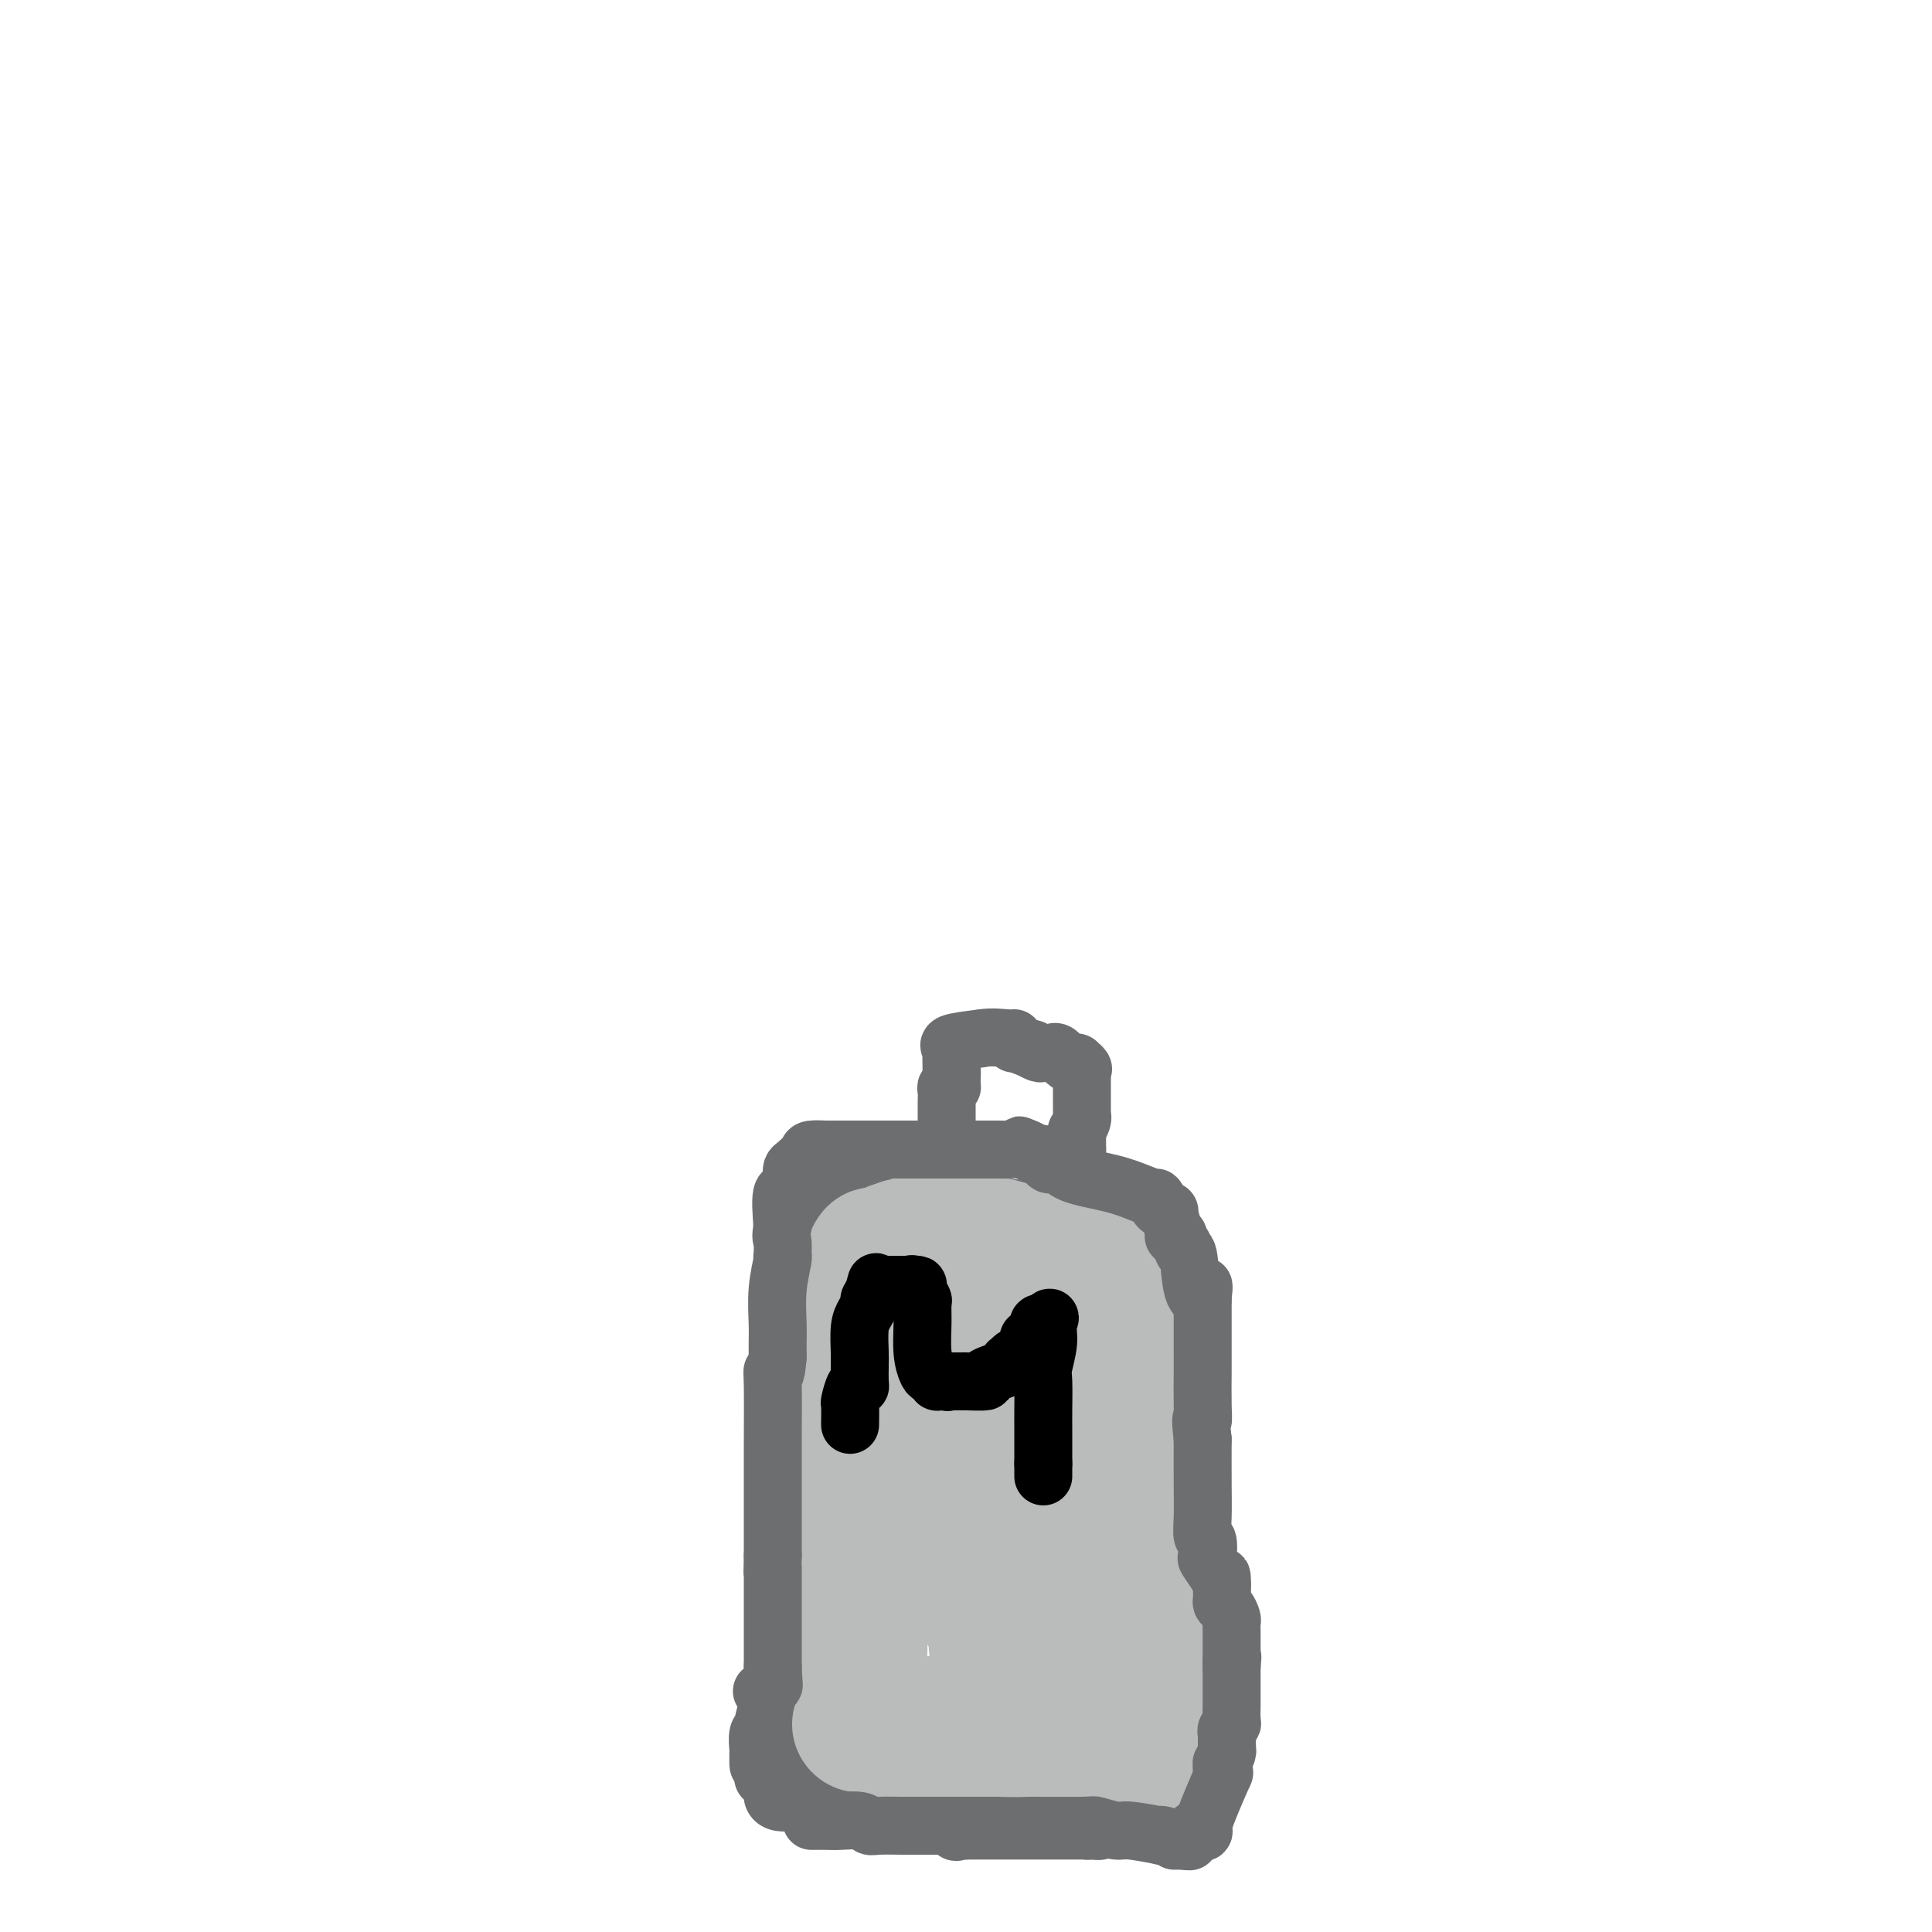 <svg viewBox='0 0 400 400' version='1.1' xmlns='http://www.w3.org/2000/svg' xmlns:xlink='http://www.w3.org/1999/xlink'><g fill='none' stroke='#6D6E70' stroke-width='12' stroke-linecap='round' stroke-linejoin='round'><path d='M165,372c0.029,-0.766 0.058,-1.531 0,-2c-0.058,-0.469 -0.204,-0.640 0,-1c0.204,-0.360 0.759,-0.908 1,-1c0.241,-0.092 0.170,0.273 0,0c-0.170,-0.273 -0.438,-1.184 0,-2c0.438,-0.816 1.581,-1.538 2,-2c0.419,-0.462 0.113,-0.663 0,-1c-0.113,-0.337 -0.032,-0.811 0,-1c0.032,-0.189 0.016,-0.095 0,0'/><path d='M168,362c0.420,-1.574 -0.031,-0.510 0,-1c0.031,-0.490 0.544,-2.534 1,-4c0.456,-1.466 0.854,-2.353 1,-3c0.146,-0.647 0.039,-1.053 0,-2c-0.039,-0.947 -0.010,-2.436 0,-3c0.010,-0.564 0.003,-0.203 0,-1c-0.003,-0.797 -0.001,-2.753 0,-4c0.001,-1.247 0.000,-1.785 0,-2c-0.000,-0.215 -0.000,-0.108 0,0'/><path d='M170,342c0.082,-3.720 -0.714,-3.021 -1,-3c-0.286,0.021 -0.063,-0.637 0,-1c0.063,-0.363 -0.036,-0.430 0,-1c0.036,-0.570 0.206,-1.641 0,-2c-0.206,-0.359 -0.786,-0.005 -1,0c-0.214,0.005 -0.060,-0.339 0,-1c0.060,-0.661 0.027,-1.639 0,-2c-0.027,-0.361 -0.050,-0.105 0,0c0.050,0.105 0.171,0.060 0,-1c-0.171,-1.060 -0.634,-3.134 -1,-4c-0.366,-0.866 -0.634,-0.524 -1,-1c-0.366,-0.476 -0.830,-1.768 -1,-3c-0.170,-1.232 -0.046,-2.402 0,-3c0.046,-0.598 0.012,-0.622 0,-1c-0.012,-0.378 -0.004,-1.108 0,-2c0.004,-0.892 0.002,-1.946 0,-3'/><path d='M165,314c-0.713,-4.889 0.005,-3.112 0,-3c-0.005,0.112 -0.733,-1.442 -1,-2c-0.267,-0.558 -0.071,-0.118 0,0c0.071,0.118 0.019,-0.084 0,-1c-0.019,-0.916 -0.005,-2.547 0,-4c0.005,-1.453 0.001,-2.730 0,-3c-0.001,-0.270 -0.000,0.467 0,-1c0.000,-1.467 0.000,-5.139 0,-7c-0.000,-1.861 -0.000,-1.911 0,-2c0.000,-0.089 0.000,-0.216 0,-1c-0.000,-0.784 -0.000,-2.224 0,-3c0.000,-0.776 0.000,-0.887 0,-1c-0.000,-0.113 -0.000,-0.229 0,-1c0.000,-0.771 0.000,-2.196 0,-3c-0.000,-0.804 -0.000,-0.986 0,-2c0.000,-1.014 0.000,-2.861 0,-4c-0.000,-1.139 -0.000,-1.569 0,-2'/><path d='M164,274c-0.154,-6.754 -0.040,-3.639 0,-3c0.040,0.639 0.007,-1.197 0,-2c-0.007,-0.803 0.012,-0.572 0,-1c-0.012,-0.428 -0.056,-1.515 0,-3c0.056,-1.485 0.211,-3.368 0,-5c-0.211,-1.632 -0.789,-3.012 -1,-4c-0.211,-0.988 -0.057,-1.584 0,-2c0.057,-0.416 0.015,-0.650 0,-1c-0.015,-0.350 -0.004,-0.814 0,-1c0.004,-0.186 0.002,-0.093 0,0'/><path d='M163,252c-0.138,-3.643 0.017,-1.750 0,-1c-0.017,0.750 -0.205,0.359 0,0c0.205,-0.359 0.802,-0.685 1,-1c0.198,-0.315 -0.002,-0.620 0,-1c0.002,-0.380 0.205,-0.834 1,-1c0.795,-0.166 2.183,-0.045 3,0c0.817,0.045 1.063,0.012 1,0c-0.063,-0.012 -0.434,-0.003 0,0c0.434,0.003 1.673,0.001 2,0c0.327,-0.001 -0.258,-0.000 0,0c0.258,0.000 1.359,0.000 2,0c0.641,-0.000 0.820,-0.000 1,0'/><path d='M174,248c2.094,-0.619 1.827,-0.166 2,0c0.173,0.166 0.784,0.044 1,0c0.216,-0.044 0.037,-0.012 1,0c0.963,0.012 3.069,0.003 4,0c0.931,-0.003 0.687,-0.001 2,0c1.313,0.001 4.183,0.000 6,0c1.817,-0.000 2.580,-0.000 3,0c0.420,0.000 0.498,0.000 1,0c0.502,-0.000 1.429,-0.000 2,0c0.571,0.000 0.785,0.000 1,0'/><path d='M197,248c3.418,0.013 0.465,0.046 0,0c-0.465,-0.046 1.560,-0.170 2,0c0.440,0.170 -0.703,0.634 1,1c1.703,0.366 6.252,0.634 9,1c2.748,0.366 3.696,0.830 4,1c0.304,0.170 -0.035,0.046 0,0c0.035,-0.046 0.446,-0.012 1,0c0.554,0.012 1.251,0.003 2,0c0.749,-0.003 1.549,-0.001 2,0c0.451,0.001 0.554,0.000 1,0c0.446,-0.000 1.235,-0.000 2,0c0.765,0.000 1.504,0.000 2,0c0.496,-0.000 0.748,-0.000 1,0'/><path d='M224,251c4.743,0.464 3.101,0.124 3,0c-0.101,-0.124 1.338,-0.033 2,0c0.662,0.033 0.547,0.009 1,0c0.453,-0.009 1.473,-0.002 2,0c0.527,0.002 0.561,0.001 1,0c0.439,-0.001 1.283,-0.000 2,0c0.717,0.000 1.309,0.000 2,0c0.691,-0.000 1.483,-0.000 2,0c0.517,0.000 0.758,0.000 1,0'/><path d='M240,251c2.643,-0.060 1.250,-0.208 1,0c-0.250,0.208 0.643,0.774 1,1c0.357,0.226 0.179,0.113 0,0'/><path d='M242,252c0.311,0.333 0.087,0.667 0,1c-0.087,0.333 -0.037,0.665 0,1c0.037,0.335 0.061,0.673 0,1c-0.061,0.327 -0.209,0.644 0,1c0.209,0.356 0.774,0.751 1,1c0.226,0.249 0.113,0.353 0,1c-0.113,0.647 -0.227,1.838 0,2c0.227,0.162 0.796,-0.705 1,0c0.204,0.705 0.044,2.983 0,4c-0.044,1.017 0.026,0.774 0,1c-0.026,0.226 -0.150,0.922 0,2c0.150,1.078 0.575,2.539 1,4'/><path d='M245,271c0.464,3.732 0.124,3.562 0,4c-0.124,0.438 -0.033,1.482 0,2c0.033,0.518 0.009,0.508 0,1c-0.009,0.492 -0.002,1.485 0,2c0.002,0.515 0.001,0.553 0,1c-0.001,0.447 -0.000,1.303 0,2c0.000,0.697 0.000,1.234 0,2c-0.000,0.766 -0.000,1.762 0,2c0.000,0.238 0.000,-0.282 0,0c-0.000,0.282 -0.000,1.364 0,2c0.000,0.636 0.000,0.825 0,1c-0.000,0.175 -0.000,0.336 0,2c0.000,1.664 0.000,4.832 0,8'/><path d='M245,300c0.000,5.374 0.000,4.310 0,4c0.000,-0.310 0.000,0.134 0,1c-0.000,0.866 -0.000,2.154 0,3c0.000,0.846 0.000,1.249 0,2c0.000,0.751 0.000,1.850 0,3c0.000,1.150 0.000,2.350 0,3c0.000,0.650 -0.000,0.751 0,1c0.000,0.249 0.000,0.647 0,1c-0.000,0.353 -0.000,0.661 0,2c0.000,1.339 0.000,3.709 0,5c-0.000,1.291 0.000,1.501 0,2c0.000,0.499 0.000,1.285 0,2c0.000,0.715 0.000,1.357 0,2'/><path d='M245,331c0.000,5.768 0.000,4.687 0,4c-0.000,-0.687 -0.000,-0.978 0,0c0.000,0.978 0.000,3.227 0,6c-0.000,2.773 -0.000,6.069 0,8c0.000,1.931 0.000,2.497 0,3c-0.000,0.503 -0.000,0.943 0,1c0.000,0.057 0.000,-0.268 0,0c-0.000,0.268 -0.001,1.130 0,2c0.001,0.870 0.003,1.747 0,2c-0.003,0.253 -0.011,-0.118 0,0c0.011,0.118 0.041,0.724 0,1c-0.041,0.276 -0.155,0.222 0,1c0.155,0.778 0.577,2.389 1,4'/><path d='M246,363c0.155,5.615 0.041,3.654 0,3c-0.041,-0.654 -0.011,0.001 0,1c0.011,0.999 0.002,2.344 0,3c-0.002,0.656 0.002,0.624 0,1c-0.002,0.376 -0.011,1.162 0,2c0.011,0.838 0.042,1.730 0,2c-0.042,0.270 -0.155,-0.082 0,0c0.155,0.082 0.580,0.599 1,1c0.420,0.401 0.834,0.686 1,1c0.166,0.314 0.083,0.657 0,1'/><path d='M248,378c0.291,2.321 0.018,0.622 -1,0c-1.018,-0.622 -2.780,-0.167 -4,0c-1.220,0.167 -1.899,0.045 -3,0c-1.101,-0.045 -2.624,-0.012 -4,0c-1.376,0.012 -2.605,0.002 -3,0c-0.395,-0.002 0.045,0.003 0,0c-0.045,-0.003 -0.576,-0.015 -1,0c-0.424,0.015 -0.740,0.057 -1,0c-0.260,-0.057 -0.462,-0.211 -1,0c-0.538,0.211 -1.412,0.789 -2,1c-0.588,0.211 -0.889,0.057 -1,0c-0.111,-0.057 -0.032,-0.016 0,0c0.032,0.016 0.016,0.008 0,0'/><path d='M227,379c-3.654,0.155 -2.288,0.041 -2,0c0.288,-0.041 -0.500,-0.011 -1,0c-0.500,0.011 -0.711,0.003 -1,0c-0.289,-0.003 -0.656,-0.001 -1,0c-0.344,0.001 -0.666,0.000 -1,0c-0.334,-0.000 -0.681,-0.000 -1,0c-0.319,0.000 -0.611,0.000 -1,0c-0.389,-0.000 -0.877,-0.000 -1,0c-0.123,0.000 0.118,0.000 0,0c-0.118,-0.000 -0.594,-0.000 -1,0c-0.406,0.000 -0.741,0.000 -1,0c-0.259,-0.000 -0.443,-0.000 -1,0c-0.557,0.000 -1.487,0.000 -2,0c-0.513,-0.000 -0.610,-0.000 -1,0c-0.390,0.000 -1.073,0.000 -2,0c-0.927,-0.000 -2.097,-0.000 -3,0c-0.903,0.000 -1.537,0.000 -2,0c-0.463,-0.000 -0.753,-0.000 -1,0c-0.247,0.000 -0.451,0.000 -1,0c-0.549,-0.000 -1.443,-0.000 -2,0c-0.557,0.000 -0.779,0.000 -1,0'/><path d='M200,379c-4.130,0.163 -0.954,0.572 -2,0c-1.046,-0.572 -6.312,-2.125 -9,-3c-2.688,-0.875 -2.798,-1.071 -3,-1c-0.202,0.071 -0.498,0.411 -2,0c-1.502,-0.411 -4.212,-1.572 -6,-2c-1.788,-0.428 -2.654,-0.122 -4,0c-1.346,0.122 -3.173,0.061 -5,0'/><path d='M169,373c-6.049,-0.941 -5.673,-0.293 -6,0c-0.327,0.293 -1.357,0.233 -2,0c-0.643,-0.233 -0.898,-0.638 -1,-1c-0.102,-0.362 -0.051,-0.681 0,-1'/><path d='M160,371c-1.148,-0.248 0.484,0.134 1,0c0.516,-0.134 -0.082,-0.782 0,-1c0.082,-0.218 0.845,-0.005 1,0c0.155,0.005 -0.296,-0.197 0,-1c0.296,-0.803 1.341,-2.207 2,-3c0.659,-0.793 0.932,-0.975 1,-1c0.068,-0.025 -0.069,0.106 0,0c0.069,-0.106 0.344,-0.449 1,-1c0.656,-0.551 1.692,-1.311 2,-2c0.308,-0.689 -0.113,-1.308 0,-2c0.113,-0.692 0.761,-1.455 1,-2c0.239,-0.545 0.068,-0.870 0,-1c-0.068,-0.130 -0.034,-0.065 0,0'/><path d='M169,357c1.393,-2.619 0.375,-2.167 0,-2c-0.375,0.167 -0.107,0.048 0,0c0.107,-0.048 0.054,-0.024 0,0'/><path d='M158,368c0.022,0.091 0.044,0.182 0,0c-0.044,-0.182 -0.155,-0.637 0,-1c0.155,-0.363 0.577,-0.635 1,-1c0.423,-0.365 0.848,-0.821 1,-1c0.152,-0.179 0.030,-0.079 0,0c-0.030,0.079 0.030,0.137 0,0c-0.030,-0.137 -0.152,-0.468 0,-1c0.152,-0.532 0.576,-1.266 1,-2'/><path d='M161,362c0.707,-1.122 0.974,-0.927 1,-1c0.026,-0.073 -0.189,-0.415 0,-1c0.189,-0.585 0.783,-1.414 1,-2c0.217,-0.586 0.058,-0.930 0,-1c-0.058,-0.070 -0.016,0.135 0,0c0.016,-0.135 0.004,-0.611 0,-1c-0.004,-0.389 -0.001,-0.692 0,-1c0.001,-0.308 0.000,-0.621 0,-1c-0.000,-0.379 -0.000,-0.822 0,-1c0.000,-0.178 0.000,-0.089 0,0'/><path d='M163,353c0.353,-1.649 0.234,-1.272 0,-1c-0.234,0.272 -0.584,0.438 -1,1c-0.416,0.562 -0.899,1.521 -1,2c-0.101,0.479 0.179,0.479 0,1c-0.179,0.521 -0.819,1.564 -1,2c-0.181,0.436 0.095,0.266 0,1c-0.095,0.734 -0.562,2.372 -1,3c-0.438,0.628 -0.849,0.246 -1,0c-0.151,-0.246 -0.043,-0.356 0,0c0.043,0.356 0.022,1.178 0,2'/><path d='M158,364c-0.999,2.045 -0.996,1.659 -1,1c-0.004,-0.659 -0.016,-1.589 0,-2c0.016,-0.411 0.060,-0.304 0,-1c-0.060,-0.696 -0.222,-2.197 0,-3c0.222,-0.803 0.829,-0.909 1,-1c0.171,-0.091 -0.094,-0.169 0,-1c0.094,-0.831 0.547,-2.416 1,-4'/><path d='M159,353c0.382,-1.941 0.838,-1.294 1,-1c0.162,0.294 0.030,0.235 0,0c-0.030,-0.235 0.044,-0.648 0,-1c-0.044,-0.352 -0.204,-0.645 0,-1c0.204,-0.355 0.771,-0.773 1,-1c0.229,-0.227 0.118,-0.264 0,-1c-0.118,-0.736 -0.243,-2.173 0,-3c0.243,-0.827 0.853,-1.046 1,-1c0.147,0.046 -0.171,0.358 0,0c0.171,-0.358 0.829,-1.385 1,-2c0.171,-0.615 -0.146,-0.820 0,-1c0.146,-0.180 0.756,-0.337 1,-1c0.244,-0.663 0.122,-1.831 0,-3'/><path d='M164,337c0.774,-2.744 0.207,-1.606 0,-2c-0.207,-0.394 -0.056,-2.322 0,-3c0.056,-0.678 0.015,-0.106 0,-1c-0.015,-0.894 -0.004,-3.256 0,-5c0.004,-1.744 0.002,-2.872 0,-4'/><path d='M164,322c0.000,-3.941 0.000,-6.293 0,-9c-0.000,-2.707 0.000,-5.767 0,-7c0.000,-1.233 0.000,-0.638 0,-2c0.000,-1.362 0.000,-4.681 0,-8'/><path d='M164,296c0.060,-4.190 0.208,-1.667 0,-1c-0.208,0.667 -0.774,-0.524 -1,-1c-0.226,-0.476 -0.113,-0.238 0,0'/></g>
<g fill='none' stroke='#BABBBB' stroke-width='28' stroke-linecap='round' stroke-linejoin='round'><path d='M178,357c0.000,0.000 0.100,0.100 0.1,0.1'/><path d='M187,360c0.107,0.362 0.214,0.724 0,1c-0.214,0.276 -0.748,0.465 0,1c0.748,0.535 2.777,1.415 4,2c1.223,0.585 1.641,0.875 2,1c0.359,0.125 0.659,0.086 1,0c0.341,-0.086 0.722,-0.219 1,0c0.278,0.219 0.453,0.791 1,1c0.547,0.209 1.466,0.056 2,0c0.534,-0.056 0.682,-0.015 1,0c0.318,0.015 0.805,0.004 1,0c0.195,-0.004 0.097,-0.002 0,0'/><path d='M200,366c2.129,0.928 0.951,0.249 1,0c0.049,-0.249 1.323,-0.067 2,0c0.677,0.067 0.755,0.018 1,0c0.245,-0.018 0.657,-0.005 1,0c0.343,0.005 0.618,0.001 1,0c0.382,-0.001 0.872,-0.000 1,0c0.128,0.000 -0.107,0.000 0,0c0.107,-0.000 0.554,-0.000 1,0c0.446,0.000 0.889,0.000 1,0c0.111,-0.000 -0.111,-0.000 0,0c0.111,0.000 0.556,0.000 1,0'/><path d='M210,366c1.723,0.000 1.030,0.000 1,0c-0.030,0.000 0.602,0.000 1,0c0.398,0.000 0.562,0.000 1,0c0.438,0.000 1.150,0.000 2,0c0.850,0.000 1.838,0.000 2,0c0.162,0.000 -0.504,0.000 0,0c0.504,0.000 2.176,0.000 3,0c0.824,0.000 0.799,0.000 1,0c0.201,0.000 0.629,0.000 1,0c0.371,0.000 0.686,0.000 1,0'/><path d='M223,366c1.901,-0.003 0.155,-0.011 0,0c-0.155,0.011 1.282,0.041 2,0c0.718,-0.041 0.717,-0.155 1,0c0.283,0.155 0.850,0.577 1,1c0.150,0.423 -0.118,0.845 0,1c0.118,0.155 0.623,0.041 1,0c0.377,-0.041 0.626,-0.011 1,0c0.374,0.011 0.873,0.003 1,0c0.127,-0.003 -0.120,-0.001 0,0c0.120,0.001 0.606,0.000 1,0c0.394,-0.000 0.697,-0.000 1,0'/><path d='M232,368c1.632,0.310 1.212,0.085 1,0c-0.212,-0.085 -0.214,-0.031 0,0c0.214,0.031 0.645,0.037 1,0c0.355,-0.037 0.633,-0.117 1,0c0.367,0.117 0.824,0.431 1,0c0.176,-0.431 0.070,-1.608 0,-2c-0.070,-0.392 -0.106,0.000 0,0c0.106,-0.000 0.354,-0.393 1,-1c0.646,-0.607 1.690,-1.428 2,-2c0.310,-0.572 -0.113,-0.895 0,-1c0.113,-0.105 0.762,0.009 1,0c0.238,-0.009 0.064,-0.140 0,-1c-0.064,-0.860 -0.017,-2.450 0,-3c0.017,-0.550 0.005,-0.062 0,0c-0.005,0.062 -0.001,-0.303 0,-1c0.001,-0.697 0.000,-1.726 0,-2c-0.000,-0.274 -0.000,0.207 0,0c0.000,-0.207 0.000,-1.104 0,-2'/><path d='M240,353c0.155,-1.871 0.043,-1.548 0,-2c-0.043,-0.452 -0.017,-1.679 0,-2c0.017,-0.321 0.025,0.266 0,0c-0.025,-0.266 -0.084,-1.383 0,-2c0.084,-0.617 0.310,-0.734 0,-1c-0.310,-0.266 -1.158,-0.682 -2,-1c-0.842,-0.318 -1.679,-0.538 -2,-1c-0.321,-0.462 -0.127,-1.165 0,-2c0.127,-0.835 0.188,-1.802 0,-2c-0.188,-0.198 -0.625,0.372 -1,0c-0.375,-0.372 -0.687,-1.686 -1,-3'/><path d='M234,337c-0.928,-2.229 -0.249,0.200 0,-1c0.249,-1.200 0.067,-6.029 0,-8c-0.067,-1.971 -0.018,-1.084 0,-2c0.018,-0.916 0.005,-3.635 0,-7c-0.005,-3.365 -0.001,-7.377 0,-9c0.001,-1.623 0.000,-0.859 0,-1c-0.000,-0.141 -0.000,-1.188 0,-2c0.000,-0.812 0.000,-1.391 0,-2c-0.000,-0.609 -0.000,-1.249 0,-2c0.000,-0.751 0.000,-1.614 0,-2c-0.000,-0.386 -0.000,-0.296 0,-1c0.000,-0.704 0.000,-2.201 0,-3c-0.000,-0.799 -0.000,-0.899 0,-1'/><path d='M234,296c0.000,-7.731 0.000,-6.558 0,-6c-0.000,0.558 0.000,0.501 0,0c0.000,-0.501 0.000,-1.448 0,-2c0.000,-0.552 -0.000,-0.711 0,-1c0.000,-0.289 0.000,-0.708 0,-1c-0.000,-0.292 0.000,-0.458 0,-1c0.000,-0.542 -0.000,-1.458 0,-2c0.000,-0.542 0.000,-0.708 0,-1c-0.000,-0.292 -0.000,-0.711 0,-1c0.000,-0.289 0.000,-0.447 0,-1c-0.000,-0.553 0.000,-1.499 0,-2c0.000,-0.501 0.000,-0.557 0,-1c-0.000,-0.443 -0.000,-1.273 0,-2c0.000,-0.727 0.000,-1.351 0,-2c0.000,-0.649 0.000,-1.325 0,-2'/><path d='M234,271c0.060,-3.989 0.210,-1.460 0,-1c-0.210,0.460 -0.778,-1.147 -1,-2c-0.222,-0.853 -0.097,-0.950 0,-1c0.097,-0.050 0.165,-0.052 0,0c-0.165,0.052 -0.563,0.157 -1,0c-0.437,-0.157 -0.911,-0.577 -1,-1c-0.089,-0.423 0.208,-0.848 0,-1c-0.208,-0.152 -0.922,-0.030 -1,0c-0.078,0.030 0.479,-0.030 0,0c-0.479,0.030 -1.994,0.152 -3,0c-1.006,-0.152 -1.503,-0.576 -2,-1'/><path d='M225,264c-1.832,-0.973 -1.913,0.093 -3,0c-1.087,-0.093 -3.179,-1.345 -4,-2c-0.821,-0.655 -0.372,-0.714 -1,-1c-0.628,-0.286 -2.334,-0.798 -3,-1c-0.666,-0.202 -0.292,-0.096 -1,0c-0.708,0.096 -2.498,0.180 -3,0c-0.502,-0.180 0.285,-0.623 0,-1c-0.285,-0.377 -1.643,-0.689 -3,-1'/><path d='M207,258c-3.190,-0.924 -2.164,-0.233 -2,0c0.164,0.233 -0.534,0.010 -1,0c-0.466,-0.010 -0.699,0.193 -1,0c-0.301,-0.193 -0.668,-0.784 -1,-1c-0.332,-0.216 -0.628,-0.058 -1,0c-0.372,0.058 -0.821,0.016 -1,0c-0.179,-0.016 -0.087,-0.004 0,0c0.087,0.004 0.168,0.001 0,0c-0.168,-0.001 -0.584,-0.001 -1,0'/><path d='M199,257c-1.459,-0.155 -1.108,-0.041 -1,0c0.108,0.041 -0.027,0.010 -1,0c-0.973,-0.010 -2.784,0.001 -4,0c-1.216,-0.001 -1.836,-0.014 -2,0c-0.164,0.014 0.127,0.057 0,0c-0.127,-0.057 -0.672,-0.212 -1,0c-0.328,0.212 -0.438,0.792 -1,1c-0.562,0.208 -1.576,0.045 -2,0c-0.424,-0.045 -0.258,0.029 0,0c0.258,-0.029 0.608,-0.162 0,0c-0.608,0.162 -2.174,0.618 -3,1c-0.826,0.382 -0.913,0.691 -1,1'/><path d='M183,260c-2.718,0.463 -1.512,0.122 -1,0c0.512,-0.122 0.331,-0.024 0,0c-0.331,0.024 -0.810,-0.024 -1,0c-0.190,0.024 -0.090,0.122 0,0c0.090,-0.122 0.168,-0.463 0,0c-0.168,0.463 -0.584,1.732 -1,3'/><path d='M180,263c-0.464,0.577 -0.124,0.520 0,1c0.124,0.480 0.033,1.498 0,2c-0.033,0.502 -0.009,0.489 0,1c0.009,0.511 0.002,1.547 0,2c-0.002,0.453 -0.001,0.325 0,1c0.001,0.675 0.000,2.154 0,3c-0.000,0.846 -0.000,1.059 0,1c0.000,-0.059 0.000,-0.392 0,0c-0.000,0.392 -0.000,1.507 0,2c0.000,0.493 0.000,0.363 0,1c-0.000,0.637 -0.000,2.039 0,3c0.000,0.961 0.000,1.480 0,2'/><path d='M180,282c0.061,3.485 0.212,2.699 0,4c-0.212,1.301 -0.789,4.691 -1,6c-0.211,1.309 -0.055,0.538 0,1c0.055,0.462 0.011,2.157 0,3c-0.011,0.843 0.011,0.833 0,1c-0.011,0.167 -0.055,0.512 0,1c0.055,0.488 0.211,1.121 0,2c-0.211,0.879 -0.788,2.006 -1,3c-0.212,0.994 -0.061,1.855 0,3c0.061,1.145 0.030,2.572 0,4'/><path d='M178,310c-0.309,4.825 -0.083,2.887 0,2c0.083,-0.887 0.022,-0.725 0,0c-0.022,0.725 -0.006,2.011 0,3c0.006,0.989 0.002,1.680 0,3c-0.002,1.320 -0.000,3.270 0,4c0.000,0.730 0.000,0.242 0,1c-0.000,0.758 -0.000,2.764 0,4c0.000,1.236 0.000,1.702 0,2c-0.000,0.298 -0.000,0.426 0,1c0.000,0.574 0.000,1.592 0,2c-0.000,0.408 -0.000,0.204 0,0'/><path d='M178,332c-0.000,3.586 -0.000,1.553 0,1c0.000,-0.553 0.000,0.376 0,1c-0.000,0.624 -0.000,0.943 0,1c0.000,0.057 0.000,-0.147 0,0c-0.000,0.147 -0.001,0.647 0,1c0.001,0.353 0.004,0.560 0,1c-0.004,0.440 -0.015,1.112 0,2c0.015,0.888 0.056,1.991 0,3c-0.056,1.009 -0.208,1.922 0,3c0.208,1.078 0.777,2.320 1,3c0.223,0.680 0.098,0.799 0,1c-0.098,0.201 -0.171,0.486 0,1c0.171,0.514 0.585,1.257 1,2'/><path d='M180,352c0.309,3.045 0.083,0.656 0,0c-0.083,-0.656 -0.022,0.420 0,1c0.022,0.580 0.006,0.664 0,1c-0.006,0.336 -0.002,0.925 0,1c0.002,0.075 0.000,-0.364 0,0c-0.000,0.364 -0.000,1.533 0,2c0.000,0.467 0.000,0.234 0,0'/><path d='M180,357c0.459,1.009 1.605,1.031 2,1c0.395,-0.031 0.038,-0.114 0,0c-0.038,0.114 0.242,0.423 4,0c3.758,-0.423 10.993,-1.580 16,-3c5.007,-1.420 7.785,-3.102 9,-4c1.215,-0.898 0.865,-1.011 1,-1c0.135,0.011 0.753,0.146 1,0c0.247,-0.146 0.124,-0.573 0,-1'/><path d='M213,349c1.614,-0.916 0.148,-0.206 0,0c-0.148,0.206 1.022,-0.091 2,0c0.978,0.091 1.765,0.572 2,0c0.235,-0.572 -0.083,-2.195 0,-3c0.083,-0.805 0.565,-0.790 0,-1c-0.565,-0.210 -2.179,-0.644 -3,-1c-0.821,-0.356 -0.850,-0.634 -1,-1c-0.150,-0.366 -0.422,-0.820 -1,-1c-0.578,-0.180 -1.463,-0.087 -2,0c-0.537,0.087 -0.725,0.168 -1,0c-0.275,-0.168 -0.638,-0.584 -1,-1'/><path d='M208,341c-1.927,-0.681 -2.244,0.116 -1,-1c1.244,-1.116 4.047,-4.144 6,-6c1.953,-1.856 3.054,-2.539 4,-3c0.946,-0.461 1.738,-0.701 0,-1c-1.738,-0.299 -6.006,-0.657 -8,-1c-1.994,-0.343 -1.712,-0.669 -2,-1c-0.288,-0.331 -1.144,-0.665 -2,-1'/><path d='M205,327c0.147,-3.636 6.514,-10.727 9,-14c2.486,-3.273 1.093,-2.727 1,-3c-0.093,-0.273 1.116,-1.364 0,-1c-1.116,0.364 -4.558,2.182 -8,4'/><path d='M207,313c-1.254,0.697 -0.388,0.938 0,1c0.388,0.062 0.297,-0.056 0,0c-0.297,0.056 -0.801,0.286 -1,0c-0.199,-0.286 -0.092,-1.087 0,-1c0.092,0.087 0.168,1.063 0,2c-0.168,0.937 -0.581,1.837 -1,3c-0.419,1.163 -0.844,2.590 -1,4c-0.156,1.410 -0.042,2.803 0,4c0.042,1.197 0.012,2.199 0,3c-0.012,0.801 -0.006,1.400 0,2'/><path d='M204,331c-0.630,2.844 -0.705,0.956 -1,-1c-0.295,-1.956 -0.808,-3.978 -1,-5c-0.192,-1.022 -0.062,-1.042 0,-3c0.062,-1.958 0.055,-5.853 0,-9c-0.055,-3.147 -0.159,-5.544 0,-8c0.159,-2.456 0.581,-4.969 1,-8c0.419,-3.031 0.834,-6.580 1,-8c0.166,-1.420 0.083,-0.710 0,0'/><path d='M209,278c0.006,1.129 0.013,2.258 0,3c-0.013,0.742 -0.045,1.096 0,1c0.045,-0.096 0.166,-0.641 1,1c0.834,1.641 2.381,5.469 3,8c0.619,2.531 0.309,3.766 0,5'/><path d='M213,296c-0.061,1.901 -2.212,-2.346 -4,-5c-1.788,-2.654 -3.212,-3.715 -4,-4c-0.788,-0.285 -0.939,0.204 -1,0c-0.061,-0.204 -0.030,-1.102 0,-2'/><path d='M204,285c-1.668,-1.880 -1.337,-1.081 -1,-1c0.337,0.081 0.679,-0.557 0,-1c-0.679,-0.443 -2.378,-0.692 -3,-1c-0.622,-0.308 -0.167,-0.675 0,-1c0.167,-0.325 0.045,-0.609 0,-1c-0.045,-0.391 -0.012,-0.888 0,-1c0.012,-0.112 0.003,0.162 0,0c-0.003,-0.162 -0.001,-0.761 0,-1c0.001,-0.239 0.000,-0.120 0,0'/></g>
<g fill='none' stroke='#6D6E70' stroke-width='12' stroke-linecap='round' stroke-linejoin='round'><path d='M168,377c1.035,-0.008 2.070,-0.016 3,0c0.930,0.016 1.755,0.057 3,0c1.245,-0.057 2.909,-0.211 4,0c1.091,0.211 1.608,0.789 2,1c0.392,0.211 0.660,0.057 2,0c1.340,-0.057 3.753,-0.015 5,0c1.247,0.015 1.328,0.004 2,0c0.672,-0.004 1.934,-0.001 2,0c0.066,0.001 -1.065,0.000 0,0c1.065,-0.000 4.325,-0.000 7,0c2.675,0.000 4.764,0.000 6,0c1.236,-0.000 1.618,-0.000 2,0'/><path d='M206,378c6.829,0.150 4.903,0.025 7,0c2.097,-0.025 8.217,0.050 11,0c2.783,-0.050 2.230,-0.223 3,0c0.770,0.223 2.863,0.843 4,1c1.137,0.157 1.317,-0.150 3,0c1.683,0.150 4.868,0.759 6,1c1.132,0.241 0.211,0.116 0,0c-0.211,-0.116 0.289,-0.224 1,0c0.711,0.224 1.632,0.778 2,1c0.368,0.222 0.184,0.111 0,0'/><path d='M243,381c5.963,0.462 2.371,0.116 1,0c-1.371,-0.116 -0.522,-0.003 0,0c0.522,0.003 0.717,-0.104 1,0c0.283,0.104 0.653,0.420 1,0c0.347,-0.420 0.670,-1.575 1,-2c0.330,-0.425 0.666,-0.122 1,0c0.334,0.122 0.667,0.061 1,0'/><path d='M249,379c0.685,0.074 -0.601,1.260 0,-1c0.601,-2.260 3.089,-7.967 4,-10c0.911,-2.033 0.245,-0.394 0,0c-0.245,0.394 -0.070,-0.459 0,-1c0.070,-0.541 0.035,-0.771 0,-1'/><path d='M253,366c0.614,-1.943 0.151,-0.301 0,0c-0.151,0.301 0.012,-0.741 0,-1c-0.012,-0.259 -0.200,0.264 0,0c0.200,-0.264 0.786,-1.313 1,-2c0.214,-0.687 0.056,-1.010 0,-1c-0.056,0.010 -0.011,0.353 0,0c0.011,-0.353 -0.011,-1.402 0,-2c0.011,-0.598 0.056,-0.745 0,-1c-0.056,-0.255 -0.211,-0.616 0,-1c0.211,-0.384 0.789,-0.789 1,-1c0.211,-0.211 0.057,-0.228 0,-1c-0.057,-0.772 -0.015,-2.300 0,-3c0.015,-0.700 0.004,-0.572 0,-1c-0.004,-0.428 -0.001,-1.411 0,-2c0.001,-0.589 0.000,-0.785 0,-1c-0.000,-0.215 -0.000,-0.449 0,-1c0.000,-0.551 0.000,-1.417 0,-2c-0.000,-0.583 -0.000,-0.881 0,-1c0.000,-0.119 0.000,-0.060 0,0'/><path d='M255,345c0.309,-3.416 0.083,-1.454 0,-1c-0.083,0.454 -0.021,-0.598 0,-1c0.021,-0.402 0.003,-0.153 0,-1c-0.003,-0.847 0.010,-2.790 0,-4c-0.010,-1.210 -0.041,-1.686 0,-2c0.041,-0.314 0.155,-0.465 0,-1c-0.155,-0.535 -0.577,-1.453 -1,-2c-0.423,-0.547 -0.845,-0.724 -1,-1c-0.155,-0.276 -0.041,-0.651 0,-1c0.041,-0.349 0.011,-0.671 0,-1c-0.011,-0.329 -0.003,-0.665 0,-1c0.003,-0.335 0.002,-0.667 0,-1'/><path d='M253,328c-0.281,-2.844 0.017,-1.452 0,-1c-0.017,0.452 -0.348,-0.034 -1,-1c-0.652,-0.966 -1.625,-2.412 -2,-3c-0.375,-0.588 -0.153,-0.317 0,-1c0.153,-0.683 0.237,-2.321 0,-3c-0.237,-0.679 -0.796,-0.398 -1,-1c-0.204,-0.602 -0.055,-2.085 0,-4c0.055,-1.915 0.016,-4.261 0,-7c-0.016,-2.739 -0.008,-5.869 0,-9'/><path d='M249,298c-0.619,-5.477 -0.166,-4.168 0,-4c0.166,0.168 0.044,-0.804 0,-3c-0.044,-2.196 -0.012,-5.614 0,-7c0.012,-1.386 0.003,-0.738 0,-1c-0.003,-0.262 -0.001,-1.435 0,-2c0.001,-0.565 0.000,-0.523 0,-1c-0.000,-0.477 -0.000,-1.474 0,-2c0.000,-0.526 0.000,-0.580 0,-1c-0.000,-0.420 -0.000,-1.205 0,-2c0.000,-0.795 0.000,-1.599 0,-2c-0.000,-0.401 -0.000,-0.400 0,-1c0.000,-0.600 0.000,-1.800 0,-3'/><path d='M249,269c0.110,-4.762 0.384,-2.169 0,-1c-0.384,1.169 -1.427,0.912 -2,-1c-0.573,-1.912 -0.676,-5.479 -1,-7c-0.324,-1.521 -0.870,-0.995 -1,-1c-0.130,-0.005 0.157,-0.540 0,-1c-0.157,-0.460 -0.759,-0.846 -1,-1c-0.241,-0.154 -0.120,-0.077 0,0'/><path d='M244,257c-0.708,-2.081 0.023,-1.285 0,-1c-0.023,0.285 -0.798,0.059 -1,0c-0.202,-0.059 0.170,0.048 0,-1c-0.170,-1.048 -0.881,-3.250 -1,-4c-0.119,-0.750 0.352,-0.048 0,0c-0.352,0.048 -1.529,-0.558 -2,-1c-0.471,-0.442 -0.235,-0.721 0,-1'/><path d='M240,249c-0.729,-1.430 -0.551,-1.004 -1,-1c-0.449,0.004 -1.525,-0.414 -3,-1c-1.475,-0.586 -3.350,-1.342 -6,-2c-2.650,-0.658 -6.076,-1.219 -8,-2c-1.924,-0.781 -2.347,-1.781 -3,-2c-0.653,-0.219 -1.536,0.343 -2,0c-0.464,-0.343 -0.510,-1.592 -1,-2c-0.490,-0.408 -1.426,0.026 -2,0c-0.574,-0.026 -0.787,-0.513 -1,-1'/><path d='M213,238c-4.081,-1.702 -0.784,-0.456 0,0c0.784,0.456 -0.945,0.122 -2,0c-1.055,-0.122 -1.438,-0.033 -2,0c-0.562,0.033 -1.305,0.009 -2,0c-0.695,-0.009 -1.342,-0.002 -2,0c-0.658,0.002 -1.327,0.001 -2,0c-0.673,-0.001 -1.352,-0.000 -2,0c-0.648,0.000 -1.267,0.000 -2,0c-0.733,-0.000 -1.582,-0.000 -2,0c-0.418,0.000 -0.405,0.000 -1,0c-0.595,-0.000 -1.797,-0.000 -3,0'/><path d='M193,238c-4.164,0.000 -4.575,0.000 -5,0c-0.425,0.000 -0.863,0.000 -1,0c-0.137,0.000 0.028,-0.000 -1,0c-1.028,0.000 -3.251,0.000 -4,0c-0.749,-0.000 -0.026,-0.000 0,0c0.026,0.000 -0.644,0.000 -1,0c-0.356,0.000 -0.396,0.000 -1,0c-0.604,-0.000 -1.770,-0.000 -2,0c-0.230,0.000 0.477,0.000 0,0c-0.477,-0.000 -2.136,0.000 -3,0c-0.864,0.000 -0.932,0.000 -1,0'/><path d='M174,238c-3.125,-0.000 -1.437,-0.001 -1,0c0.437,0.001 -0.379,0.002 -1,0c-0.621,-0.002 -1.049,-0.008 -1,0c0.049,0.008 0.573,0.029 0,0c-0.573,-0.029 -2.245,-0.109 -3,0c-0.755,0.109 -0.593,0.406 -1,1c-0.407,0.594 -1.385,1.485 -2,2c-0.615,0.515 -0.869,0.655 -1,1c-0.131,0.345 -0.138,0.897 0,2c0.138,1.103 0.422,2.759 0,3c-0.422,0.241 -1.549,-0.931 -2,0c-0.451,0.931 -0.225,3.966 0,7'/><path d='M162,254c-0.465,2.509 -0.128,2.283 0,3c0.128,0.717 0.048,2.379 0,3c-0.048,0.621 -0.066,0.202 0,0c0.066,-0.202 0.214,-0.185 0,1c-0.214,1.185 -0.789,3.539 -1,6c-0.211,2.461 -0.056,5.031 0,7c0.056,1.969 0.015,3.338 0,4c-0.015,0.662 -0.004,0.618 0,1c0.004,0.382 0.002,1.191 0,2'/><path d='M161,281c-0.381,4.822 -0.834,3.379 -1,3c-0.166,-0.379 -0.044,0.308 0,3c0.044,2.692 0.012,7.388 0,12c-0.012,4.612 -0.003,9.139 0,12c0.003,2.861 0.001,4.056 0,5c-0.001,0.944 -0.000,1.639 0,2c0.000,0.361 0.000,0.389 0,1c-0.000,0.611 -0.000,1.806 0,3'/><path d='M160,322c-0.155,6.968 -0.041,3.890 0,3c0.041,-0.890 0.011,0.410 0,1c-0.011,0.590 -0.003,0.470 0,2c0.003,1.530 0.001,4.710 0,6c-0.001,1.290 -0.000,0.688 0,1c0.000,0.312 0.000,1.537 0,3c-0.000,1.463 -0.000,3.165 0,4c0.000,0.835 0.000,0.802 0,1c-0.000,0.198 -0.000,0.628 0,1c0.000,0.372 0.000,0.686 0,1'/><path d='M160,345c0.119,4.405 0.417,3.917 0,4c-0.417,0.083 -1.548,0.738 -2,1c-0.452,0.262 -0.226,0.131 0,0'/><path d='M196,233c-0.000,-0.879 -0.000,-1.758 0,-2c0.000,-0.242 0.000,0.153 0,0c-0.000,-0.153 -0.001,-0.854 0,-1c0.001,-0.146 0.004,0.262 0,0c-0.004,-0.262 -0.015,-1.194 0,-2c0.015,-0.806 0.057,-1.487 0,-2c-0.057,-0.513 -0.211,-0.859 0,-1c0.211,-0.141 0.788,-0.076 1,0c0.212,0.076 0.061,0.165 0,0c-0.061,-0.165 -0.030,-0.582 0,-1'/><path d='M197,224c0.153,-2.117 0.037,-2.910 0,-3c-0.037,-0.090 0.007,0.523 0,0c-0.007,-0.523 -0.064,-2.181 0,-3c0.064,-0.819 0.248,-0.797 0,-1c-0.248,-0.203 -0.928,-0.629 0,-1c0.928,-0.371 3.464,-0.685 6,-1'/><path d='M203,215c2.229,-0.447 4.802,-0.065 6,0c1.198,0.065 1.022,-0.189 1,0c-0.022,0.189 0.109,0.820 0,1c-0.109,0.180 -0.460,-0.091 0,0c0.460,0.091 1.730,0.546 3,1'/><path d='M213,217c1.576,0.326 0.516,0.140 0,0c-0.516,-0.140 -0.488,-0.234 0,0c0.488,0.234 1.437,0.795 2,1c0.563,0.205 0.741,0.053 1,0c0.259,-0.053 0.598,-0.007 1,0c0.402,0.007 0.868,-0.026 1,0c0.132,0.026 -0.071,0.112 0,0c0.071,-0.112 0.415,-0.423 1,0c0.585,0.423 1.411,1.580 2,2c0.589,0.420 0.941,0.102 1,0c0.059,-0.102 -0.177,0.011 0,0c0.177,-0.011 0.765,-0.146 1,0c0.235,0.146 0.118,0.573 0,1'/><path d='M223,221c1.774,0.632 1.207,0.210 1,0c-0.207,-0.210 -0.056,-0.210 0,0c0.056,0.210 0.015,0.629 0,1c-0.015,0.371 -0.004,0.695 0,1c0.004,0.305 0.001,0.593 0,1c-0.001,0.407 -0.000,0.935 0,1c0.000,0.065 0.000,-0.334 0,0c-0.000,0.334 0.000,1.400 0,2c-0.000,0.600 -0.000,0.735 0,1c0.000,0.265 0.001,0.661 0,1c-0.001,0.339 -0.004,0.620 0,1c0.004,0.380 0.015,0.858 0,1c-0.015,0.142 -0.057,-0.051 0,0c0.057,0.051 0.211,0.346 0,1c-0.211,0.654 -0.789,1.668 -1,2c-0.211,0.332 -0.057,-0.016 0,0c0.057,0.016 0.015,0.397 0,1c-0.015,0.603 -0.004,1.430 0,2c0.004,0.570 0.001,0.884 0,1c-0.001,0.116 -0.000,0.033 0,0c0.000,-0.033 0.000,-0.017 0,0'/><path d='M223,238c0.000,2.833 0.000,1.417 0,0'/></g>
<g fill='none' stroke='#000000' stroke-width='12' stroke-linecap='round' stroke-linejoin='round'><path d='M176,295c0.022,-1.669 0.044,-3.338 0,-4c-0.044,-0.662 -0.155,-0.317 0,-1c0.155,-0.683 0.578,-2.392 1,-3c0.422,-0.608 0.845,-0.113 1,0c0.155,0.113 0.041,-0.154 0,-1c-0.041,-0.846 -0.008,-2.271 0,-3c0.008,-0.729 -0.008,-0.762 0,-1c0.008,-0.238 0.040,-0.680 0,-2c-0.040,-1.320 -0.152,-3.520 0,-5c0.152,-1.480 0.566,-2.242 1,-3c0.434,-0.758 0.886,-1.512 1,-2c0.114,-0.488 -0.110,-0.711 0,-1c0.110,-0.289 0.555,-0.645 1,-1'/><path d='M181,268c0.792,-4.420 0.271,-1.969 0,-1c-0.271,0.969 -0.294,0.456 0,0c0.294,-0.456 0.905,-0.854 1,-1c0.095,-0.146 -0.324,-0.039 0,0c0.324,0.039 1.393,0.010 2,0c0.607,-0.010 0.754,-0.003 1,0c0.246,0.003 0.592,0.001 1,0c0.408,-0.001 0.879,-0.000 1,0c0.121,0.000 -0.108,0.000 0,0c0.108,-0.000 0.554,-0.000 1,0'/><path d='M188,266c1.244,-0.302 0.855,-0.055 1,0c0.145,0.055 0.824,-0.080 1,0c0.176,0.080 -0.150,0.376 0,1c0.150,0.624 0.775,1.575 1,2c0.225,0.425 0.049,0.323 0,1c-0.049,0.677 0.029,2.133 0,4c-0.029,1.867 -0.166,4.147 0,6c0.166,1.853 0.636,3.281 1,4c0.364,0.719 0.622,0.729 1,1c0.378,0.271 0.874,0.805 1,1c0.126,0.195 -0.120,0.053 0,0c0.120,-0.053 0.606,-0.015 1,0c0.394,0.015 0.697,0.008 1,0'/><path d='M196,286c0.551,0.309 -0.072,0.083 0,0c0.072,-0.083 0.838,-0.022 1,0c0.162,0.022 -0.280,0.007 0,0c0.280,-0.007 1.282,-0.004 2,0c0.718,0.004 1.154,0.009 1,0c-0.154,-0.009 -0.896,-0.031 0,0c0.896,0.031 3.430,0.114 4,0c0.570,-0.114 -0.825,-0.427 0,-1c0.825,-0.573 3.870,-1.407 5,-2c1.130,-0.593 0.344,-0.947 0,-1c-0.344,-0.053 -0.246,0.193 0,0c0.246,-0.193 0.640,-0.826 1,-1c0.360,-0.174 0.685,0.112 1,0c0.315,-0.112 0.619,-0.623 1,-1c0.381,-0.377 0.838,-0.622 1,-1c0.162,-0.378 0.028,-0.889 0,-1c-0.028,-0.111 0.049,0.178 0,0c-0.049,-0.178 -0.224,-0.822 0,-1c0.224,-0.178 0.847,0.110 1,0c0.153,-0.110 -0.165,-0.617 0,-1c0.165,-0.383 0.814,-0.642 1,-1c0.186,-0.358 -0.090,-0.817 0,-1c0.090,-0.183 0.545,-0.092 1,0'/><path d='M216,274c2.067,-2.025 1.233,-1.087 1,0c-0.233,1.087 0.134,2.324 0,4c-0.134,1.676 -0.768,3.793 -1,5c-0.232,1.207 -0.062,1.506 0,3c0.062,1.494 0.017,4.184 0,6c-0.017,1.816 -0.004,2.758 0,4c0.004,1.242 0.001,2.783 0,4c-0.001,1.217 -0.001,2.108 0,3'/><path d='M216,303c0.000,4.733 0.000,2.067 0,1c-0.000,-1.067 0.000,-0.533 0,0'/></g>
</svg>